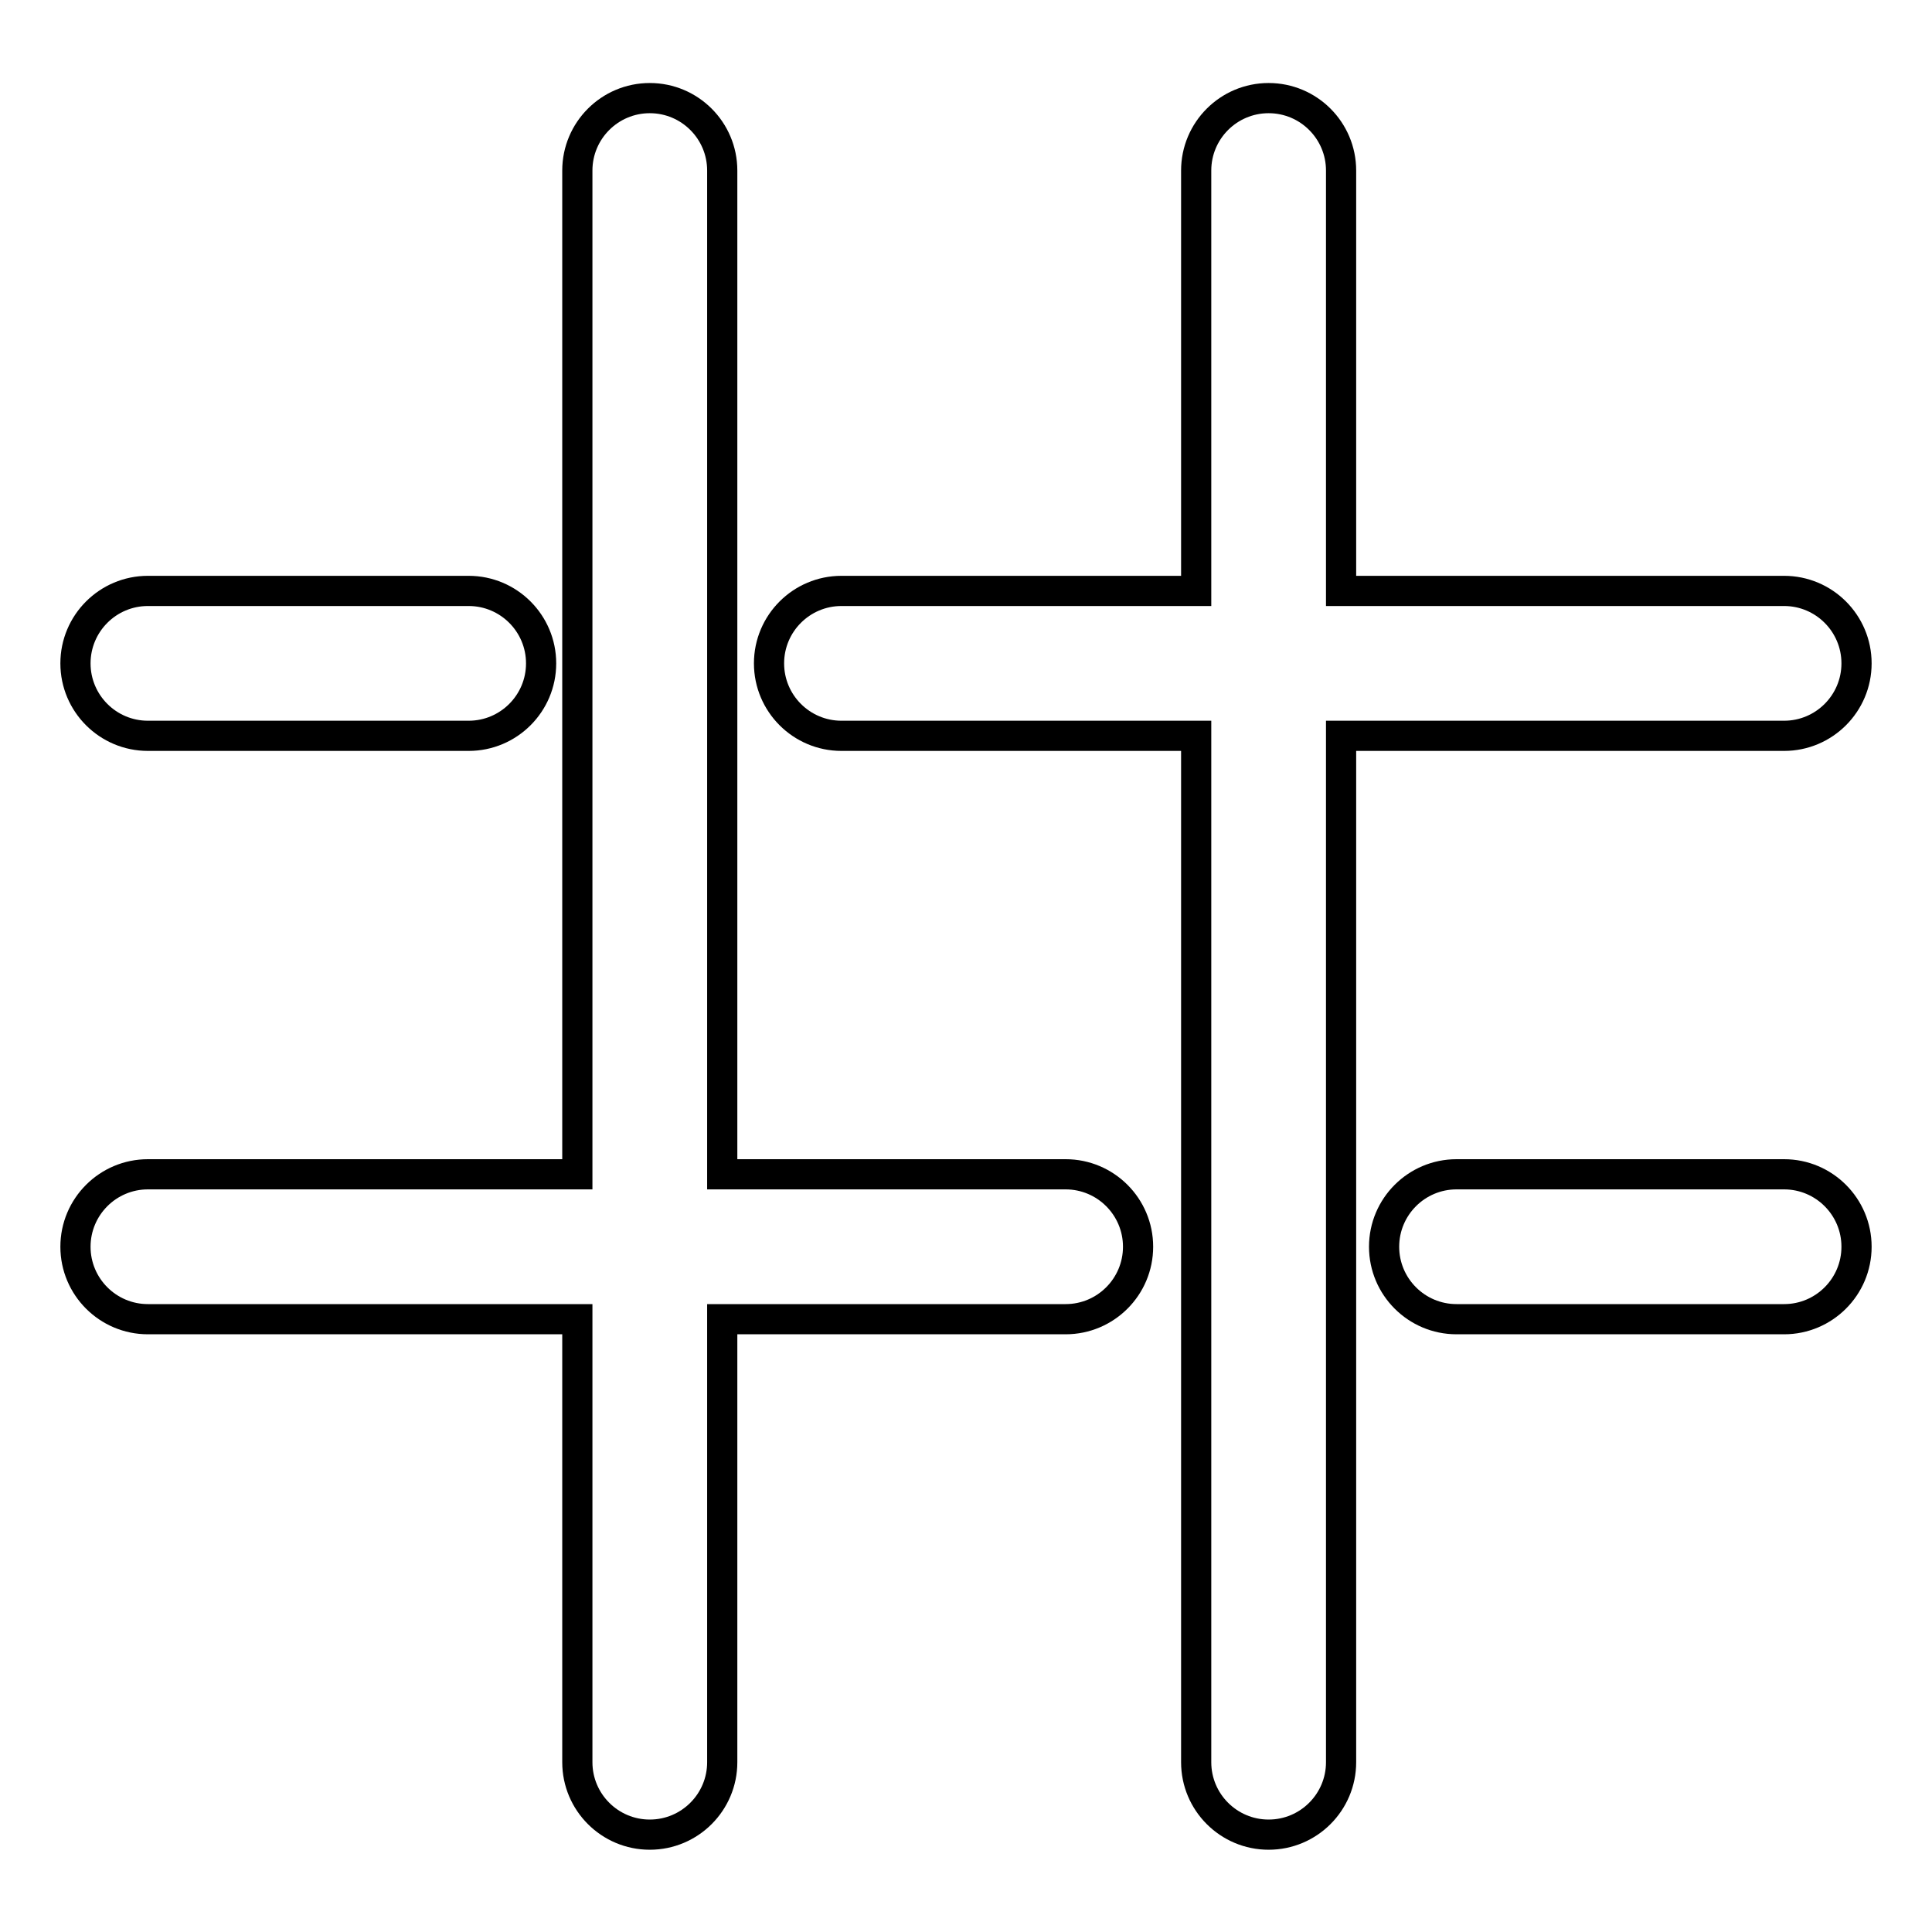 <?xml version="1.0" encoding="utf-8"?>
<!-- Svg Vector Icons : http://www.onlinewebfonts.com/icon -->
<!DOCTYPE svg PUBLIC "-//W3C//DTD SVG 1.1//EN" "http://www.w3.org/Graphics/SVG/1.1/DTD/svg11.dtd">
<svg version="1.1" xmlns="http://www.w3.org/2000/svg" xmlns:xlink="http://www.w3.org/1999/xlink" x="0px" y="0px" viewBox="0 0 256 256" enable-background="new 0 0 256 256" xml:space="preserve">
<g> <path stroke-width="4" fill-opacity="0" stroke="#000000"  d="M19.6,97.5h42.5c5.3,0,9.6-4.3,9.6-9.6s-4.3-9.6-9.6-9.6H19.6c-5.3,0-9.6,4.3-9.6,9.6S14.3,97.5,19.6,97.5z  M236.4,97.5c5.3,0,9.6-4.3,9.6-9.6s-4.3-9.6-9.6-9.6h-58.7V22.6c0-5.3-4.3-9.6-9.6-9.6c-5.3,0-9.6,4.3-9.6,9.6v55.7h-47 c-5.3,0-9.6,4.3-9.6,9.6s4.3,9.6,9.6,9.6h47v136c0,5.3,4.3,9.6,9.6,9.6c5.3,0,9.6-4.3,9.6-9.6v-136H236.4z M236.4,155.6H193 c-5.3,0-9.6,4.3-9.6,9.6s4.3,9.6,9.6,9.6h43.4c5.3,0,9.6-4.3,9.6-9.6S241.7,155.6,236.4,155.6z M141.2,155.6H95.7v-133 c0-5.3-4.3-9.6-9.6-9.6c-5.3,0-9.6,4.3-9.6,9.6v133H19.6c-5.3,0-9.6,4.3-9.6,9.6s4.3,9.6,9.6,9.6h56.9v58.7c0,5.3,4.3,9.6,9.6,9.6 c5.3,0,9.6-4.3,9.6-9.6v-58.7h45.5c5.3,0,9.6-4.3,9.6-9.6S146.5,155.6,141.2,155.6z"/></g>
</svg>
